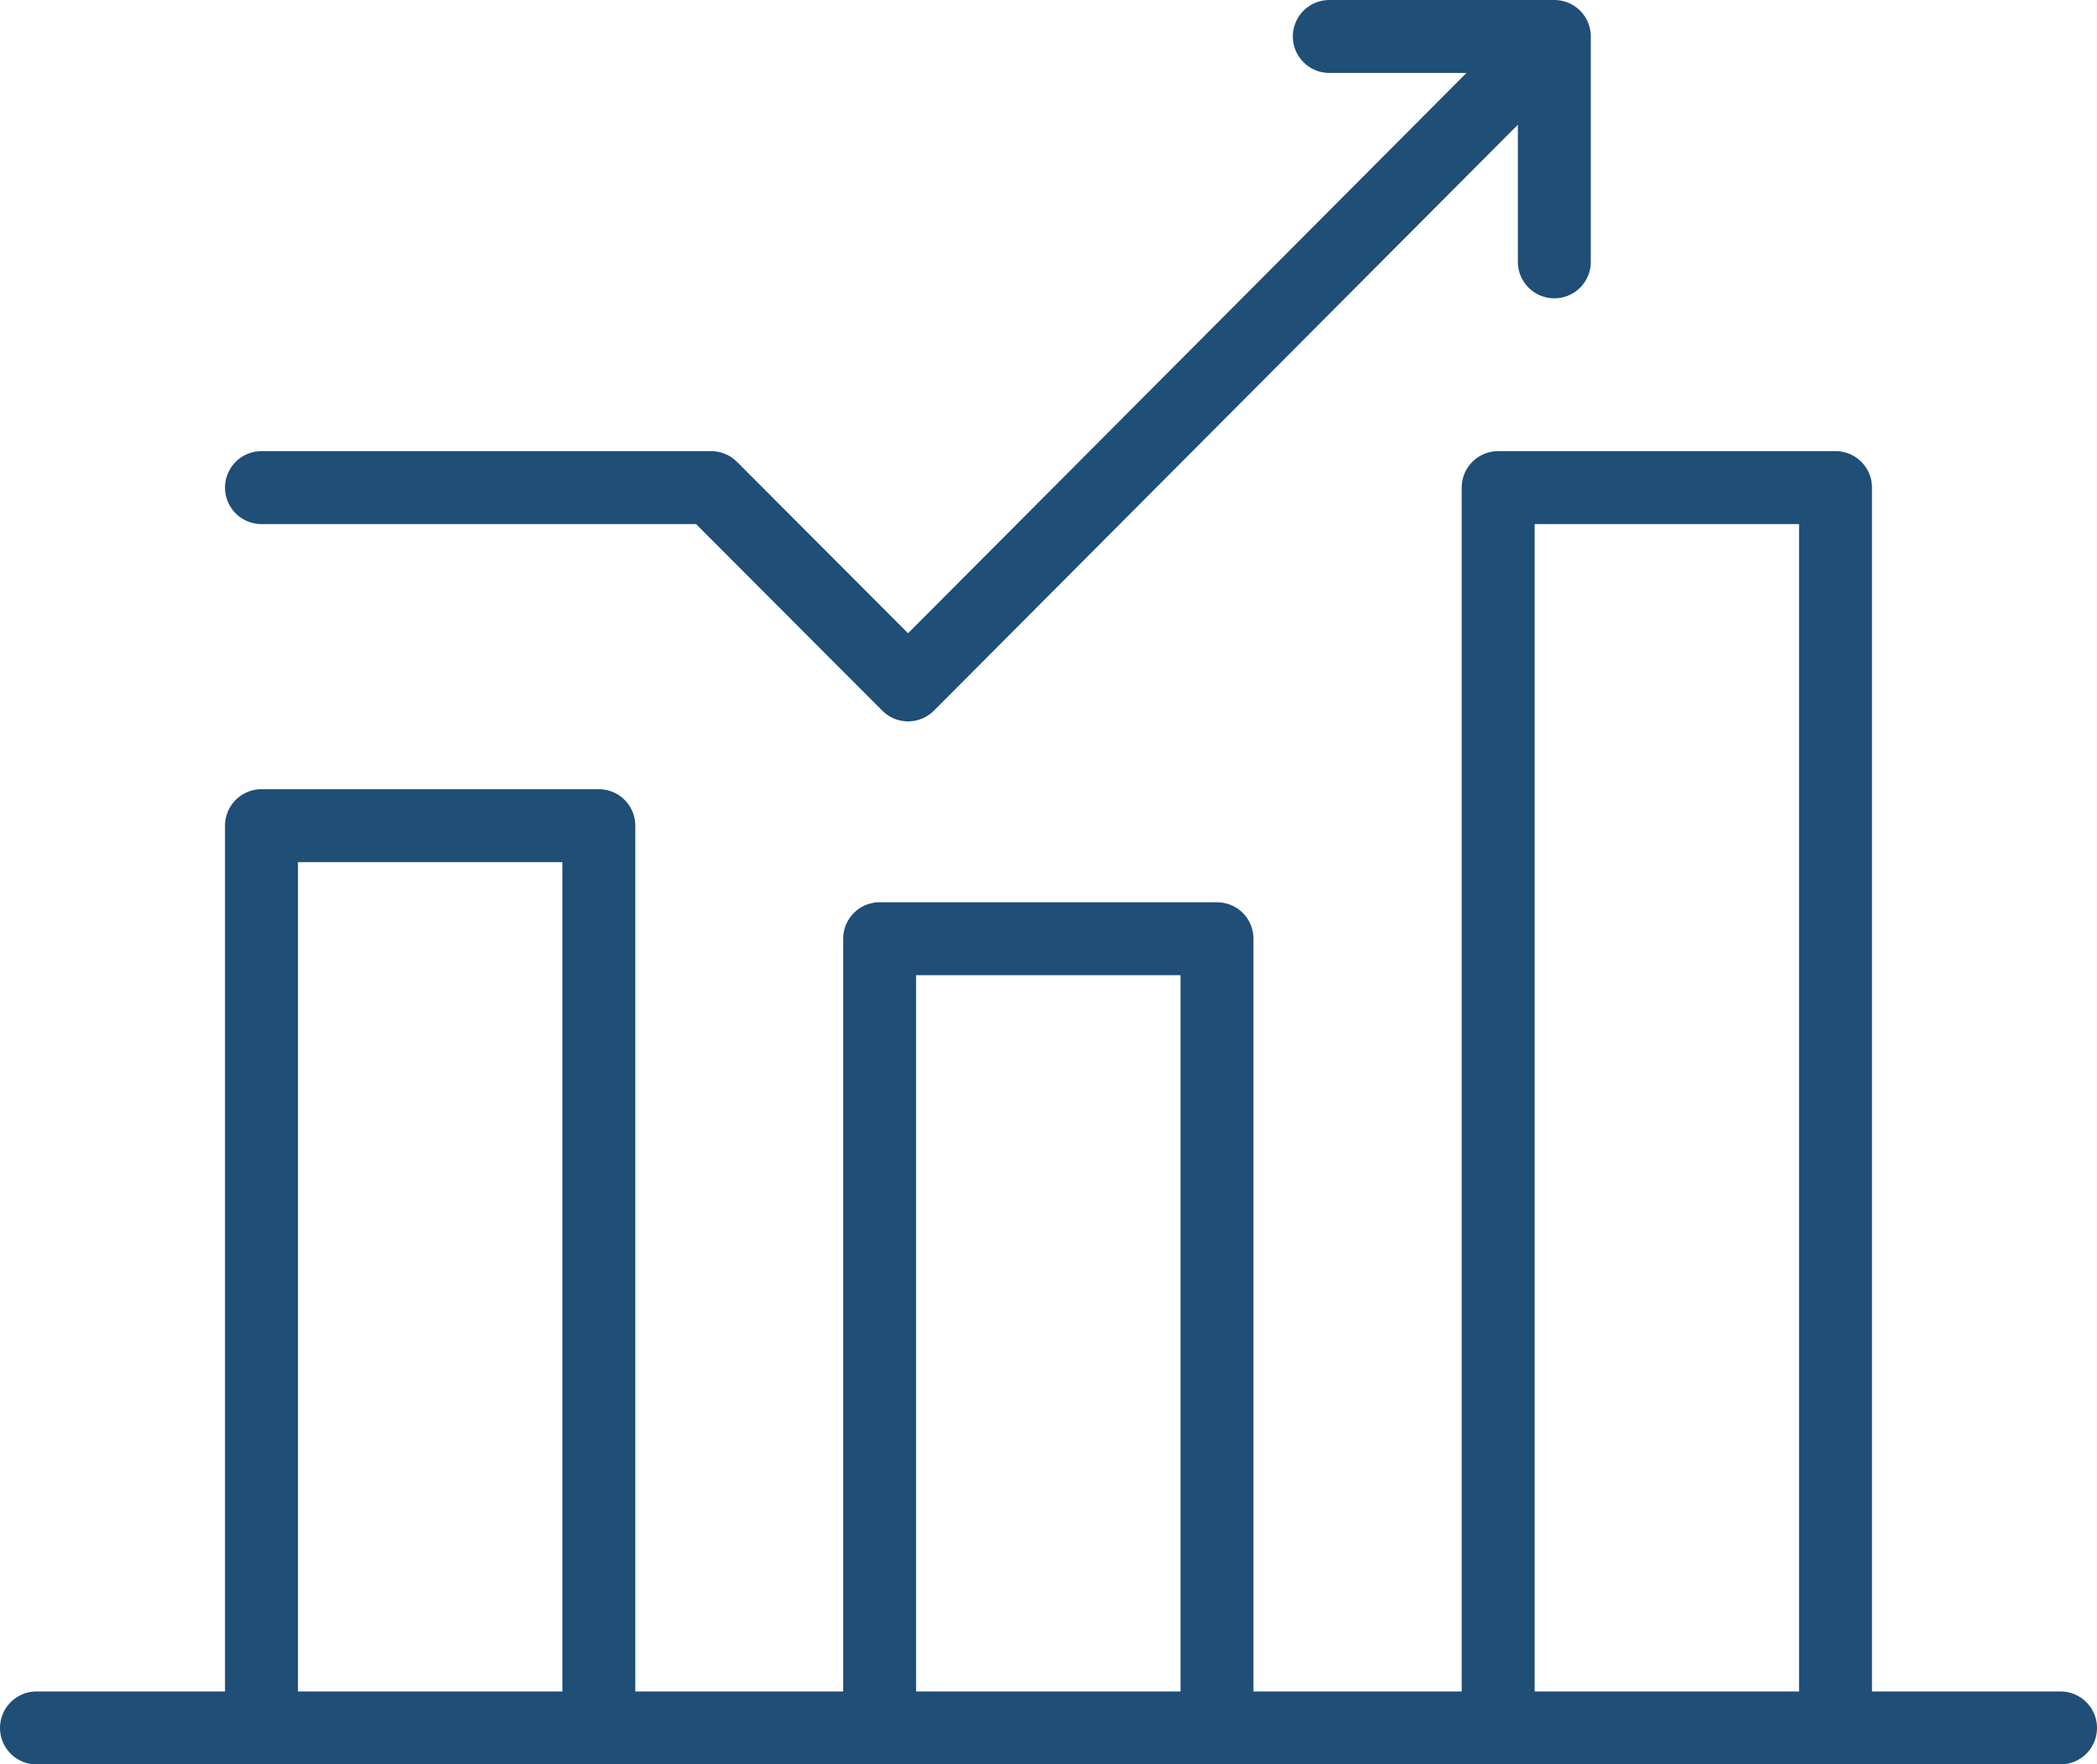 <svg xmlns="http://www.w3.org/2000/svg" id="uuid-0714f41f-637e-435e-ba6f-fba3e134f43d" viewBox="0 0 57.5 48.38"><defs><style>.uuid-a27140ad-0353-4edb-a31c-bf0da9ea516e{fill:none;stroke:#1f4e76;stroke-linecap:round;stroke-linejoin:round;stroke-width:2px;}</style></defs><g id="uuid-94660c00-c8b3-43a6-80b6-2fc658a026fc"><path class="uuid-a27140ad-0353-4edb-a31c-bf0da9ea516e" d="m1,47.38h55.5M7.17,13.37h12.33l5.4,5.41L42.62,1m-6.17,0h6.17v6.18m7.71,40.2h-9.25V13.37h9.25v34.01Zm-16.96,0h-9.25v-21.64h9.25v21.64Zm-16.96,0H7.17v-24.74h9.25v24.74Z"></path></g></svg>